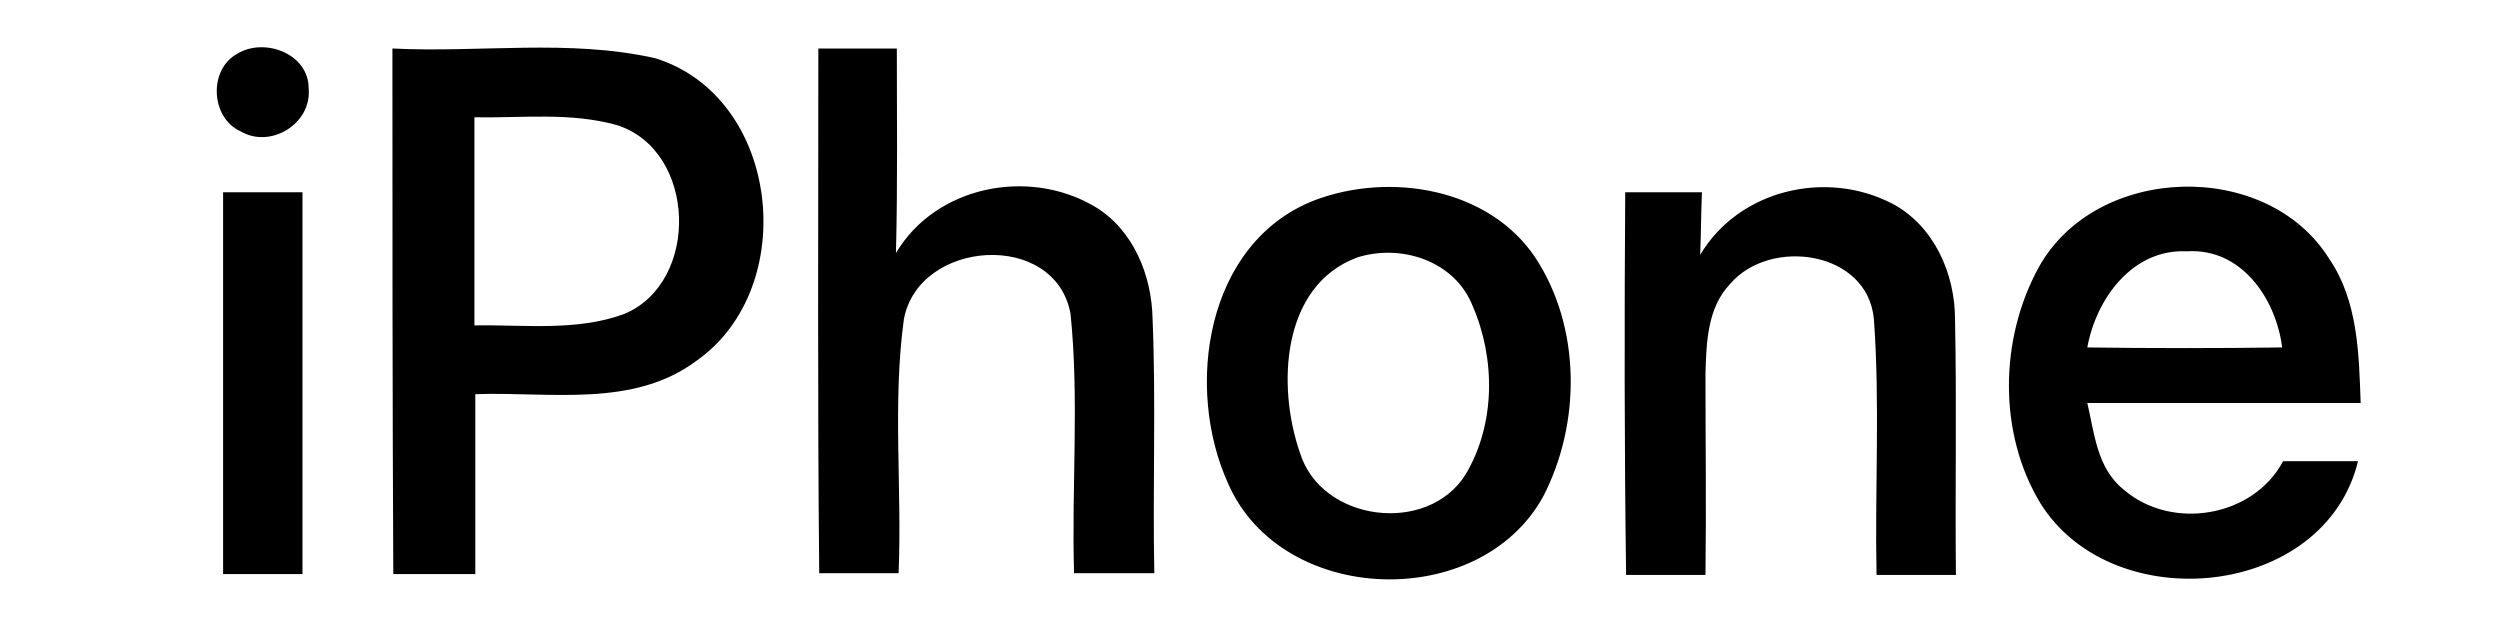 <?xml version="1.0" encoding="UTF-8"?> <svg xmlns="http://www.w3.org/2000/svg" xmlns:xlink="http://www.w3.org/1999/xlink" version="1.1" id="Layer_1" x="0px" y="0px" width="283.5px" height="72.8px" viewBox="0 0 283.5 72.8" style="enable-background:new 0 0 283.5 72.8;" xml:space="preserve"> <path d="M26.9,6.1C30,4.2,35,6.1,35,10c0.4,4-4.3,6.9-7.7,4.9C23.9,13.4,23.6,7.9,26.9,6.1z M44.5,5.5c9.9,0.5,20-1.1,29.8,1.1 c14.2,4.4,16.5,26,4.7,34.3c-7.2,5.4-16.7,3.5-25.1,3.8c0,6.8,0,13.6,0,20.4h-9.3C44.5,45.3,44.5,25.4,44.5,5.5 M53.8,13.3 c0,7.9,0,15.8,0,23.6c5.6-0.1,11.6,0.7,17-1.3C79.4,32,79,17.1,70,14.2C64.7,12.7,59.2,13.4,53.8,13.3z M92.8,5.5h8.9 c0,7.7,0.1,15.5-0.1,23.2c4.5-7.6,15-9.7,22.5-5.3c4.4,2.6,6.5,7.8,6.6,12.7c0.4,9.6,0,19.3,0.2,28.9c-3.1,0-6.1,0-9.1,0 c-0.3-9.8,0.6-19.6-0.4-29.4c-1.7-9.5-17.2-8.5-18.9,0.6c-1.3,9.5-0.2,19.2-0.6,28.8h-9C92.7,45.3,92.8,25.4,92.8,5.5L92.8,5.5z M231.2,30.3c6.5-11.7,25.8-12.3,32.9-1c3.3,4.8,3.4,10.8,3.6,16.4c-10.3,0-20.7,0-31,0c0.8,3.4,1.1,7.4,4.1,9.8 c5.4,4.7,14.7,3.2,18.1-3.2c2.8,0,5.7,0,8.5,0c-3.8,15.6-27.8,17.9-36,4.8C226.6,49.2,226.7,38.5,231.2,30.3 M236.7,39.4 c7.4,0.1,14.7,0.1,22.1,0c-0.7-5.5-4.6-11.3-10.8-10.9C241.8,28.2,237.7,33.9,236.7,39.4z M25.3,65.1c0-14.5,0-28.9,0-43.3h9 c0,14.5,0,28.9,0,43.3H25.3z M149.1,22.7c8.5-3.2,19.7-1.4,25,6.5c5.2,7.9,5.2,18.8,0.9,27.1c-7.2,13.1-29.6,12.4-35.7-1.4 C134.3,44,136.7,27.5,149.1,22.7 M153.9,29.2c-8.6,3.2-9.1,14.6-6.5,22.1c2.4,7.9,14.5,9.4,18.8,2.5c3.4-5.7,3.4-13.1,0.8-19.1 C165,29.6,158.9,27.6,153.9,29.2z M184.3,21.8h8.7c-0.1,2.4-0.1,4.7-0.2,7.1c4.4-7.4,14.3-9.7,21.8-5.8c4.7,2.5,7.1,7.9,7.1,13.1 c0.2,9.7,0,19.3,0.1,29h-9c-0.2-9.7,0.4-19.4-0.3-29c-0.7-7.8-11.8-9.3-16.3-4c-2.6,2.7-2.7,6.7-2.8,10.2c0,7.6,0.1,15.2,0,22.8h-9 C184.2,50.7,184.2,36.2,184.3,21.8L184.3,21.8z"></path> </svg> 